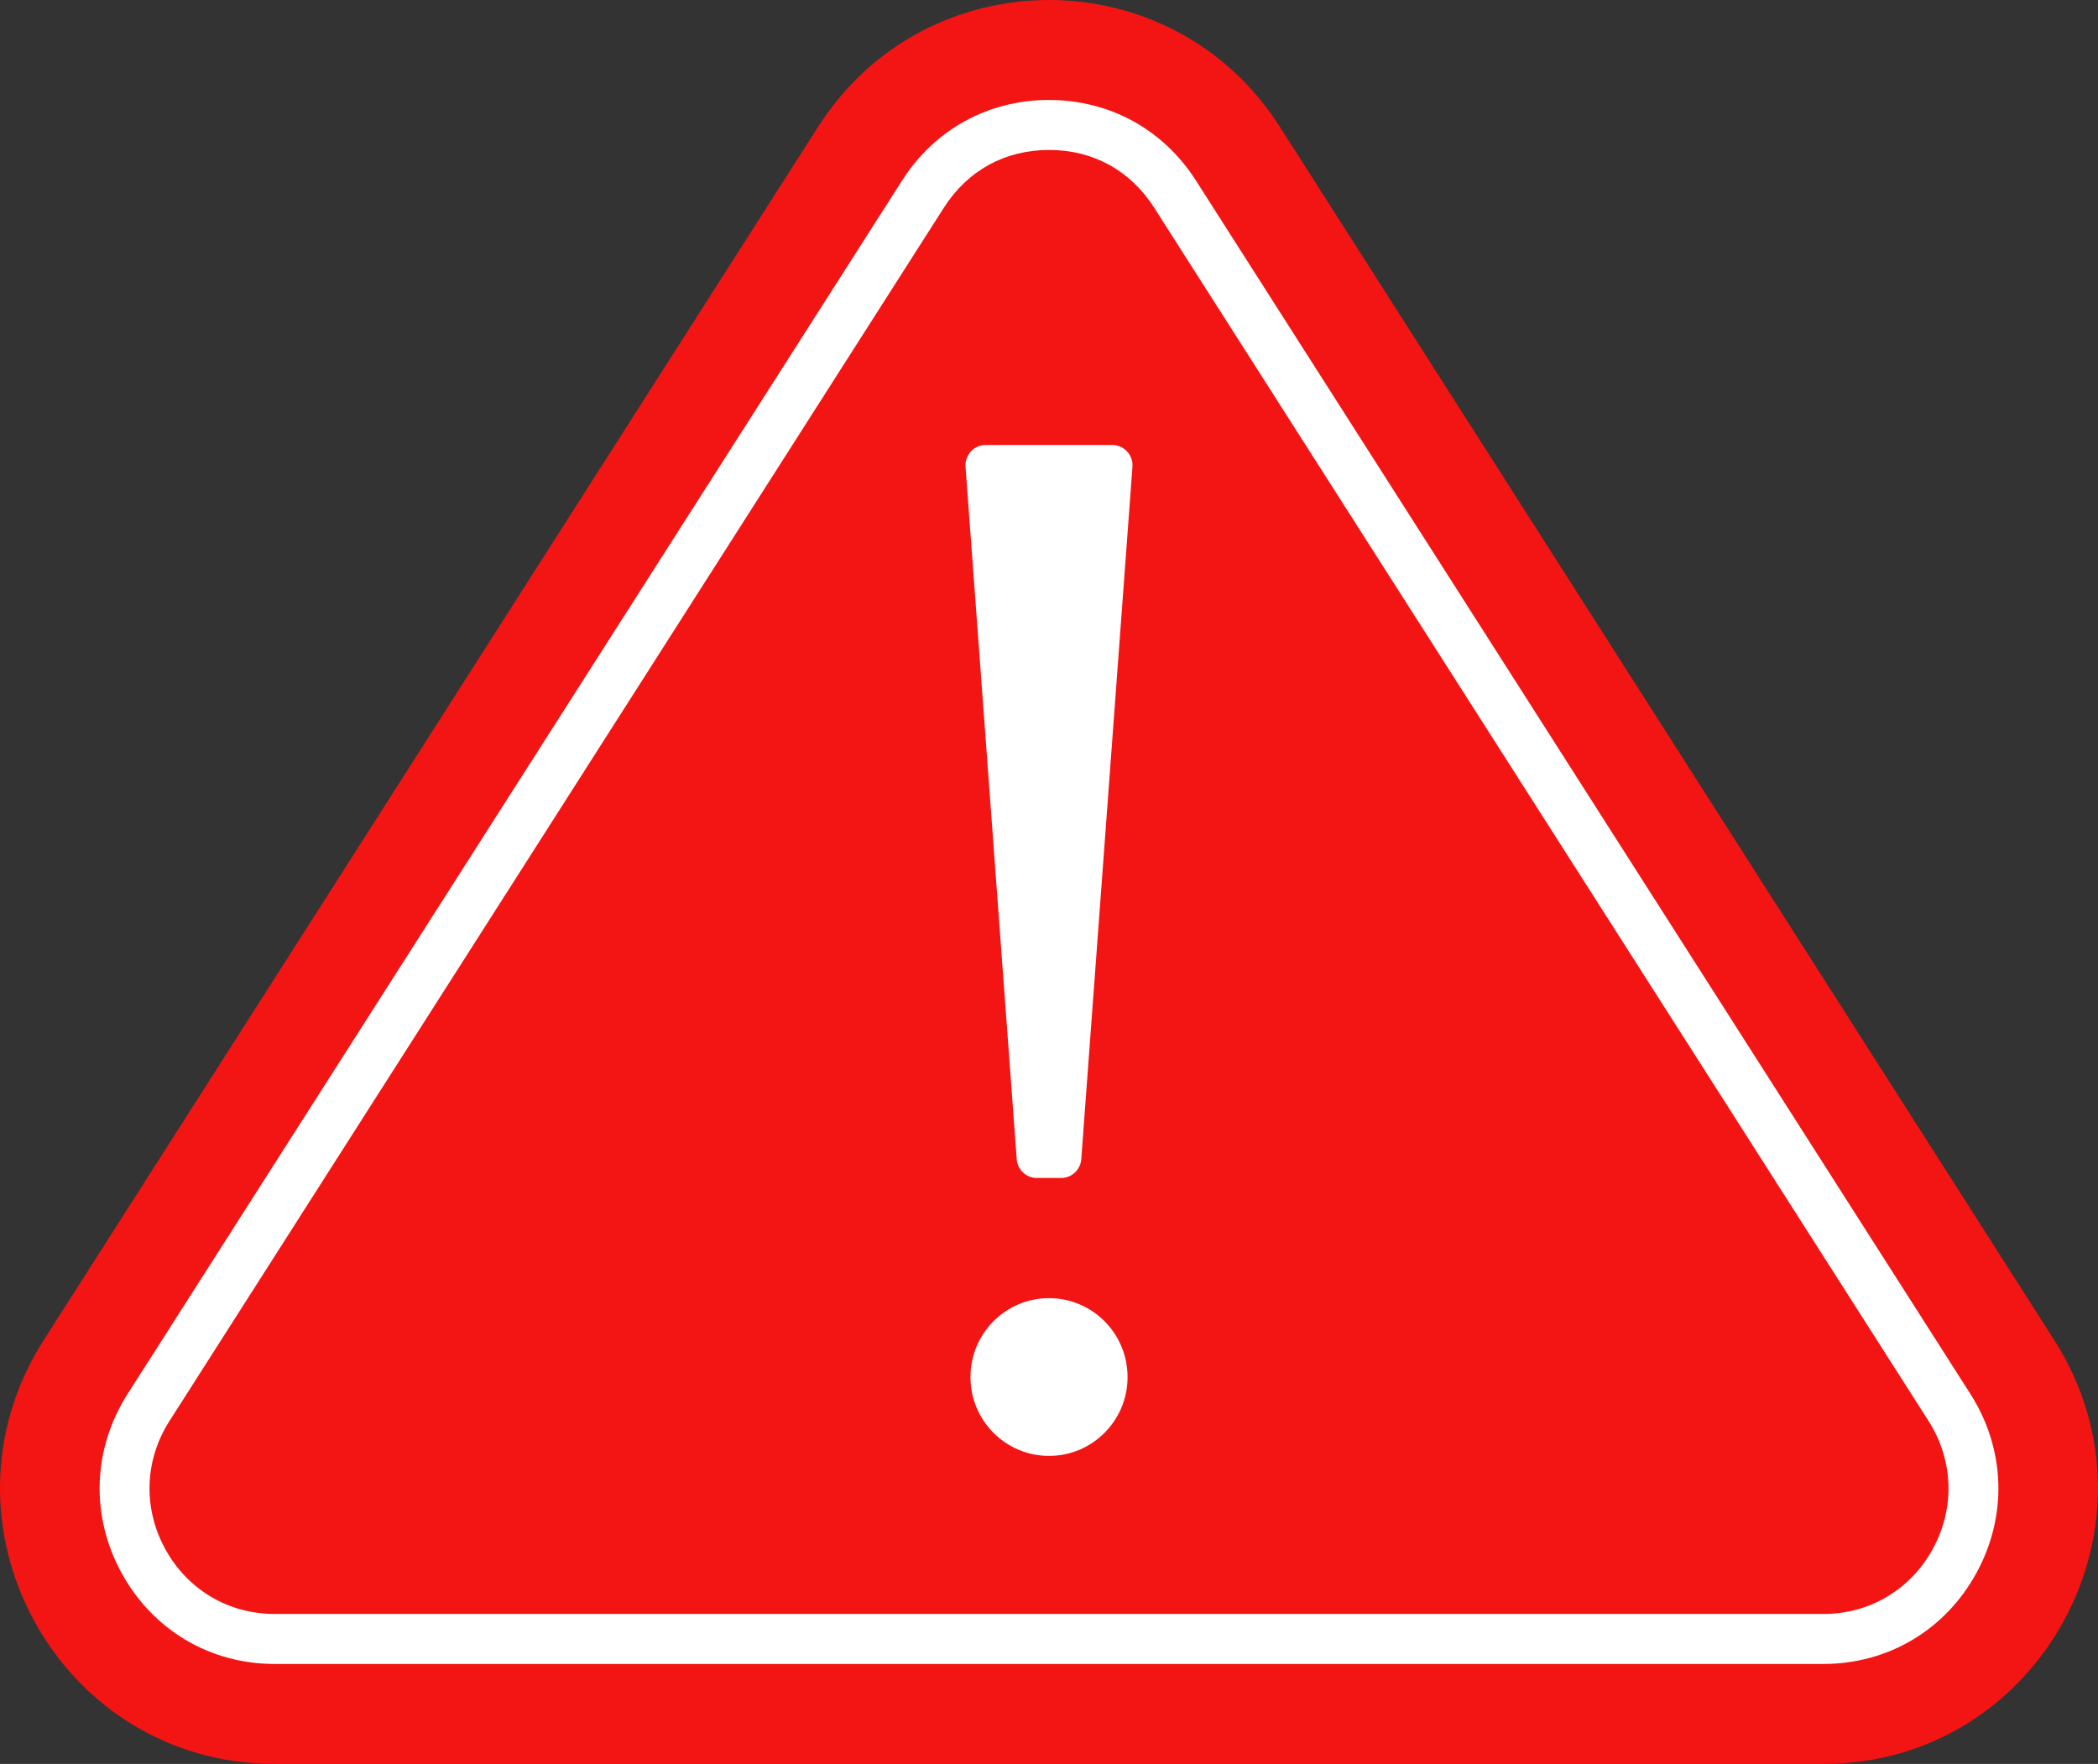 <svg width="157" height="132" viewBox="0 0 157 132" fill="none" xmlns="http://www.w3.org/2000/svg">
<rect x="0" y="0" width="157" height="132" fill="#333333" stroke="none"/>
<g clip-path="url(#clip0_1093_208)">
<path d="M136.447 132H20.553C4.332 132 -5.476 113.992 3.277 100.278L61.222 9.487C69.296 -3.161 87.702 -3.161 95.774 9.487L153.721 100.278C162.474 113.992 152.667 132 136.446 132H136.447Z" fill="#F31514"/>
<path d="M78.501 11.22C81.796 11.22 84.59 12.754 86.369 15.54L144.316 106.331C146.187 109.262 146.31 112.839 144.646 115.896C142.981 118.953 139.918 120.778 136.45 120.778H20.552C17.084 120.778 14.019 118.953 12.355 115.898C10.69 112.841 10.813 109.264 12.685 106.332L70.633 15.542C72.412 12.756 75.206 11.222 78.501 11.222M78.501 7.479C73.959 7.479 69.948 9.683 67.498 13.521L9.549 104.314C6.93 108.417 6.759 113.417 9.087 117.692C11.416 121.966 15.7 124.519 20.552 124.519H136.448C141.3 124.519 145.585 121.966 147.913 117.692C150.242 113.417 150.071 108.417 147.451 104.314L89.504 13.523C87.053 9.683 83.043 7.481 78.501 7.481V7.479Z" fill="white"/>
<path d="M79.406 88.152H77.592C76.801 88.152 76.143 87.539 76.085 86.747L72.254 34.932C72.189 34.052 72.882 33.301 73.761 33.301H83.238C84.117 33.301 84.811 34.051 84.745 34.932L80.915 86.747C80.856 87.539 80.199 88.152 79.408 88.152H79.406Z" fill="white"/>
<path d="M78.501 108.95C81.747 108.95 84.379 106.307 84.379 103.048C84.379 99.788 81.747 97.145 78.501 97.145C75.255 97.145 72.623 99.788 72.623 103.048C72.623 106.307 75.255 108.95 78.501 108.95Z" fill="white"/>
</g>
<defs>
<clipPath id="clip0_1093_208">
<rect width="157" height="132" fill="white"/>
</clipPath>
</defs>
</svg>
